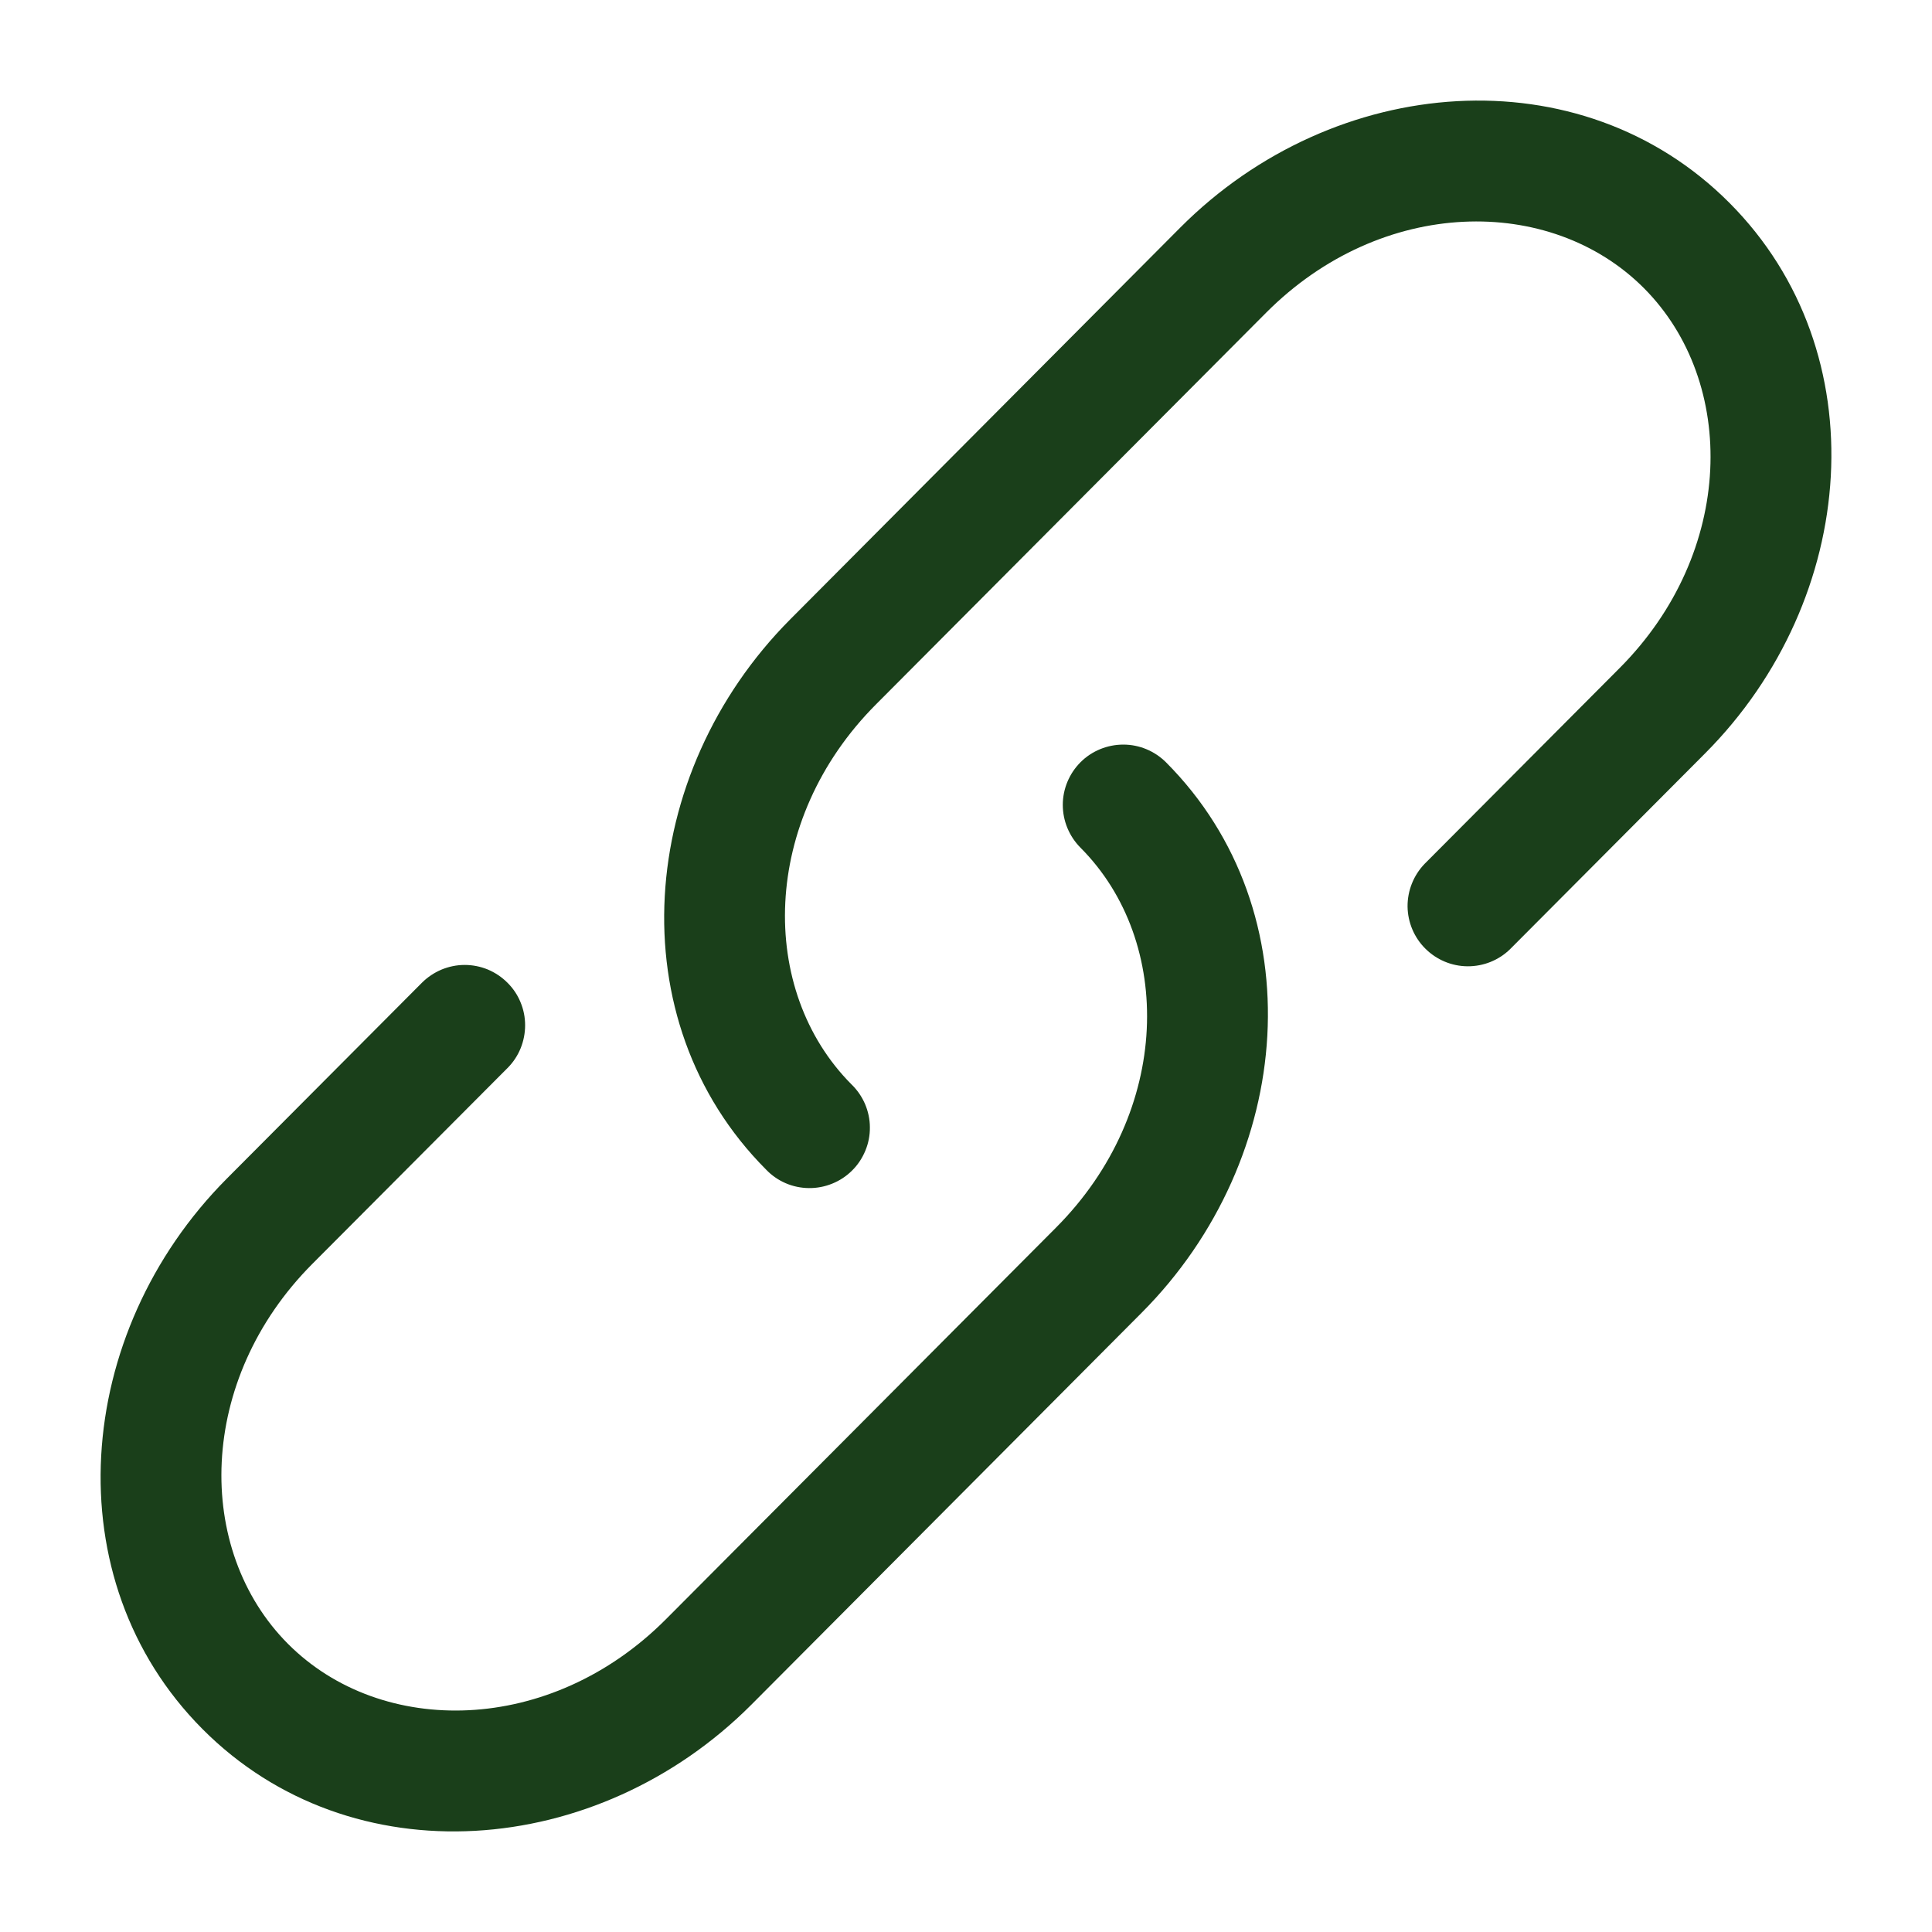 <?xml version="1.0" encoding="UTF-8"?> <svg xmlns="http://www.w3.org/2000/svg" width="20" height="20" viewBox="0 0 20 20" fill="none"><path d="M13.107 3.237C14.302 2.037 16.05 2.012 17.018 2.983C17.988 3.957 17.962 5.717 16.765 6.917L14.746 8.944C14.633 9.062 14.57 9.22 14.571 9.384C14.573 9.548 14.639 9.705 14.755 9.82C14.871 9.936 15.028 10.002 15.192 10.003C15.356 10.004 15.514 9.941 15.631 9.827L17.651 7.799C19.244 6.2 19.444 3.647 17.904 2.101C16.362 0.553 13.815 0.755 12.22 2.354L8.182 6.41C6.59 8.009 6.39 10.562 7.93 12.107C7.987 12.167 8.056 12.215 8.132 12.248C8.208 12.281 8.29 12.298 8.373 12.299C8.456 12.3 8.539 12.284 8.615 12.253C8.692 12.222 8.762 12.176 8.821 12.117C8.88 12.059 8.926 11.989 8.958 11.912C8.99 11.835 9.006 11.753 9.005 11.67C9.005 11.587 8.987 11.505 8.955 11.429C8.922 11.353 8.875 11.284 8.815 11.226C7.845 10.252 7.872 8.492 9.068 7.292L13.107 3.237Z" fill="#1A3F1A"></path><path d="M12.071 7.892C11.953 7.774 11.794 7.708 11.629 7.708C11.463 7.708 11.303 7.773 11.186 7.89C11.069 8.007 11.002 8.166 11.002 8.332C11.002 8.498 11.068 8.657 11.185 8.775C12.155 9.748 12.129 11.507 10.932 12.708L6.893 16.763C5.697 17.963 3.949 17.988 2.981 17.017C2.011 16.043 2.038 14.283 3.234 13.083L5.254 11.056C5.312 10.998 5.358 10.929 5.389 10.853C5.42 10.777 5.436 10.695 5.436 10.613C5.436 10.531 5.42 10.45 5.388 10.374C5.357 10.298 5.31 10.229 5.252 10.172C5.194 10.114 5.125 10.068 5.049 10.036C4.973 10.005 4.892 9.989 4.81 9.989C4.728 9.989 4.646 10.006 4.571 10.037C4.495 10.069 4.426 10.115 4.368 10.173L2.348 12.201C0.756 13.801 0.556 16.352 2.096 17.899C3.637 19.447 6.185 19.245 7.779 17.646L11.818 13.59C13.411 11.992 13.611 9.437 12.071 7.892Z" fill="#1A3F1A"></path></svg> 
